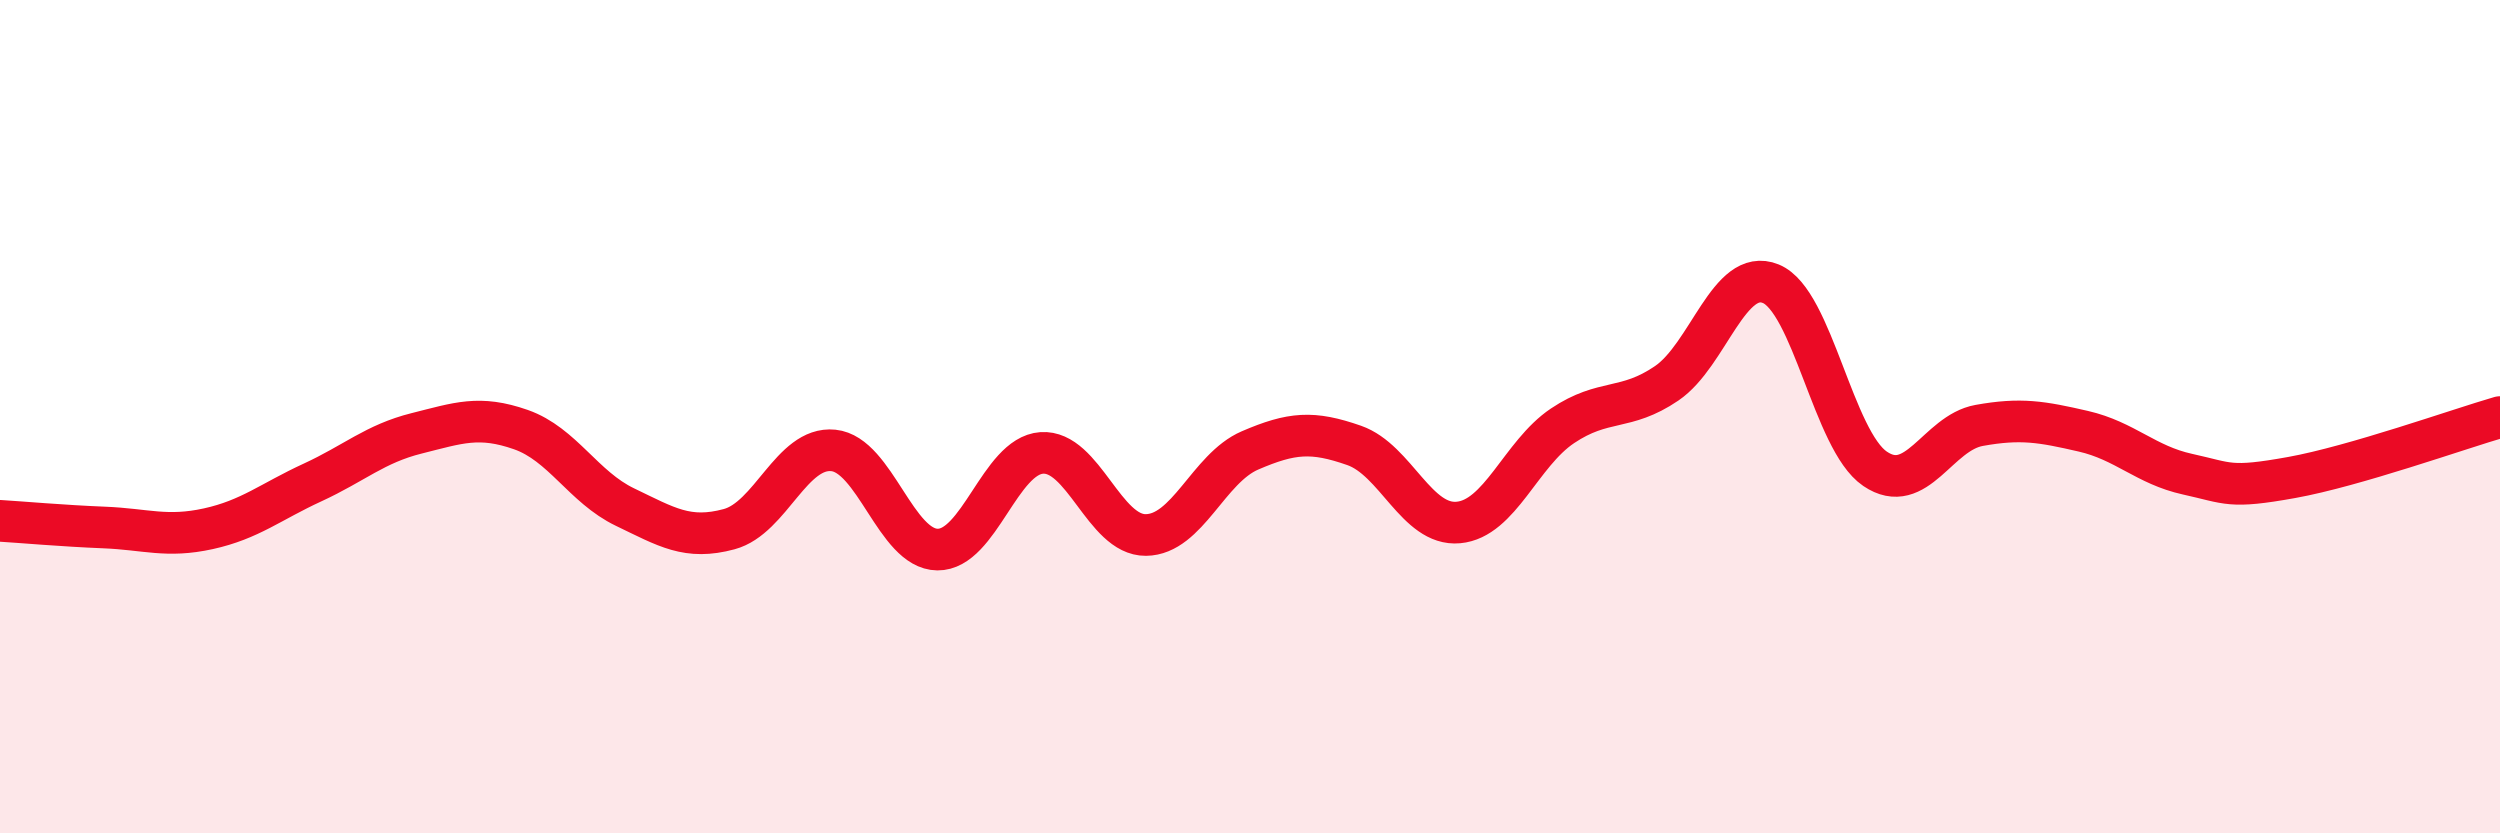 
    <svg width="60" height="20" viewBox="0 0 60 20" xmlns="http://www.w3.org/2000/svg">
      <path
        d="M 0,12.5 C 0.5,12.53 1.5,12.62 2.5,12.66 C 3.5,12.7 4,12.91 5,12.69 C 6,12.47 6.5,12.04 7.5,11.58 C 8.5,11.12 9,10.65 10,10.4 C 11,10.15 11.5,9.96 12.5,10.31 C 13.5,10.66 14,11.69 15,12.17 C 16,12.65 16.5,12.97 17.5,12.7 C 18.5,12.43 19,10.71 20,10.81 C 21,10.91 21.5,13.18 22.5,13.19 C 23.5,13.2 24,10.94 25,10.87 C 26,10.8 26.5,12.85 27.5,12.84 C 28.5,12.83 29,11.24 30,10.81 C 31,10.38 31.5,10.34 32.5,10.69 C 33.5,11.04 34,12.63 35,12.54 C 36,12.45 36.5,10.89 37.5,10.22 C 38.5,9.55 39,9.88 40,9.2 C 41,8.52 41.5,6.4 42.5,6.81 C 43.5,7.22 44,10.57 45,11.25 C 46,11.93 46.5,10.39 47.5,10.21 C 48.5,10.03 49,10.12 50,10.35 C 51,10.58 51.5,11.16 52.5,11.38 C 53.5,11.6 53.5,11.73 55,11.46 C 56.5,11.19 59,10.3 60,10.01L60 20L0 20Z"
        fill="#EB0A25"
        opacity="0.1"
        stroke-linecap="round"
        stroke-linejoin="round"
      />
      <path
        d="M 0,12.5 C 0.5,12.53 1.5,12.62 2.5,12.66 C 3.5,12.7 4,12.91 5,12.69 C 6,12.47 6.5,12.04 7.5,11.58 C 8.5,11.12 9,10.65 10,10.4 C 11,10.15 11.5,9.96 12.5,10.31 C 13.5,10.66 14,11.69 15,12.17 C 16,12.65 16.5,12.97 17.5,12.7 C 18.5,12.43 19,10.71 20,10.81 C 21,10.91 21.5,13.18 22.5,13.19 C 23.5,13.2 24,10.94 25,10.87 C 26,10.8 26.5,12.85 27.5,12.84 C 28.5,12.83 29,11.24 30,10.81 C 31,10.38 31.5,10.34 32.5,10.69 C 33.5,11.04 34,12.63 35,12.54 C 36,12.45 36.5,10.89 37.5,10.22 C 38.5,9.55 39,9.88 40,9.2 C 41,8.52 41.5,6.4 42.5,6.81 C 43.5,7.22 44,10.57 45,11.25 C 46,11.93 46.5,10.39 47.5,10.21 C 48.5,10.03 49,10.12 50,10.35 C 51,10.58 51.5,11.16 52.5,11.38 C 53.5,11.6 53.5,11.73 55,11.46 C 56.5,11.19 59,10.3 60,10.01"
        stroke="#EB0A25"
        stroke-width="1"
        fill="none"
        stroke-linecap="round"
        stroke-linejoin="round"
      />
    </svg>
  